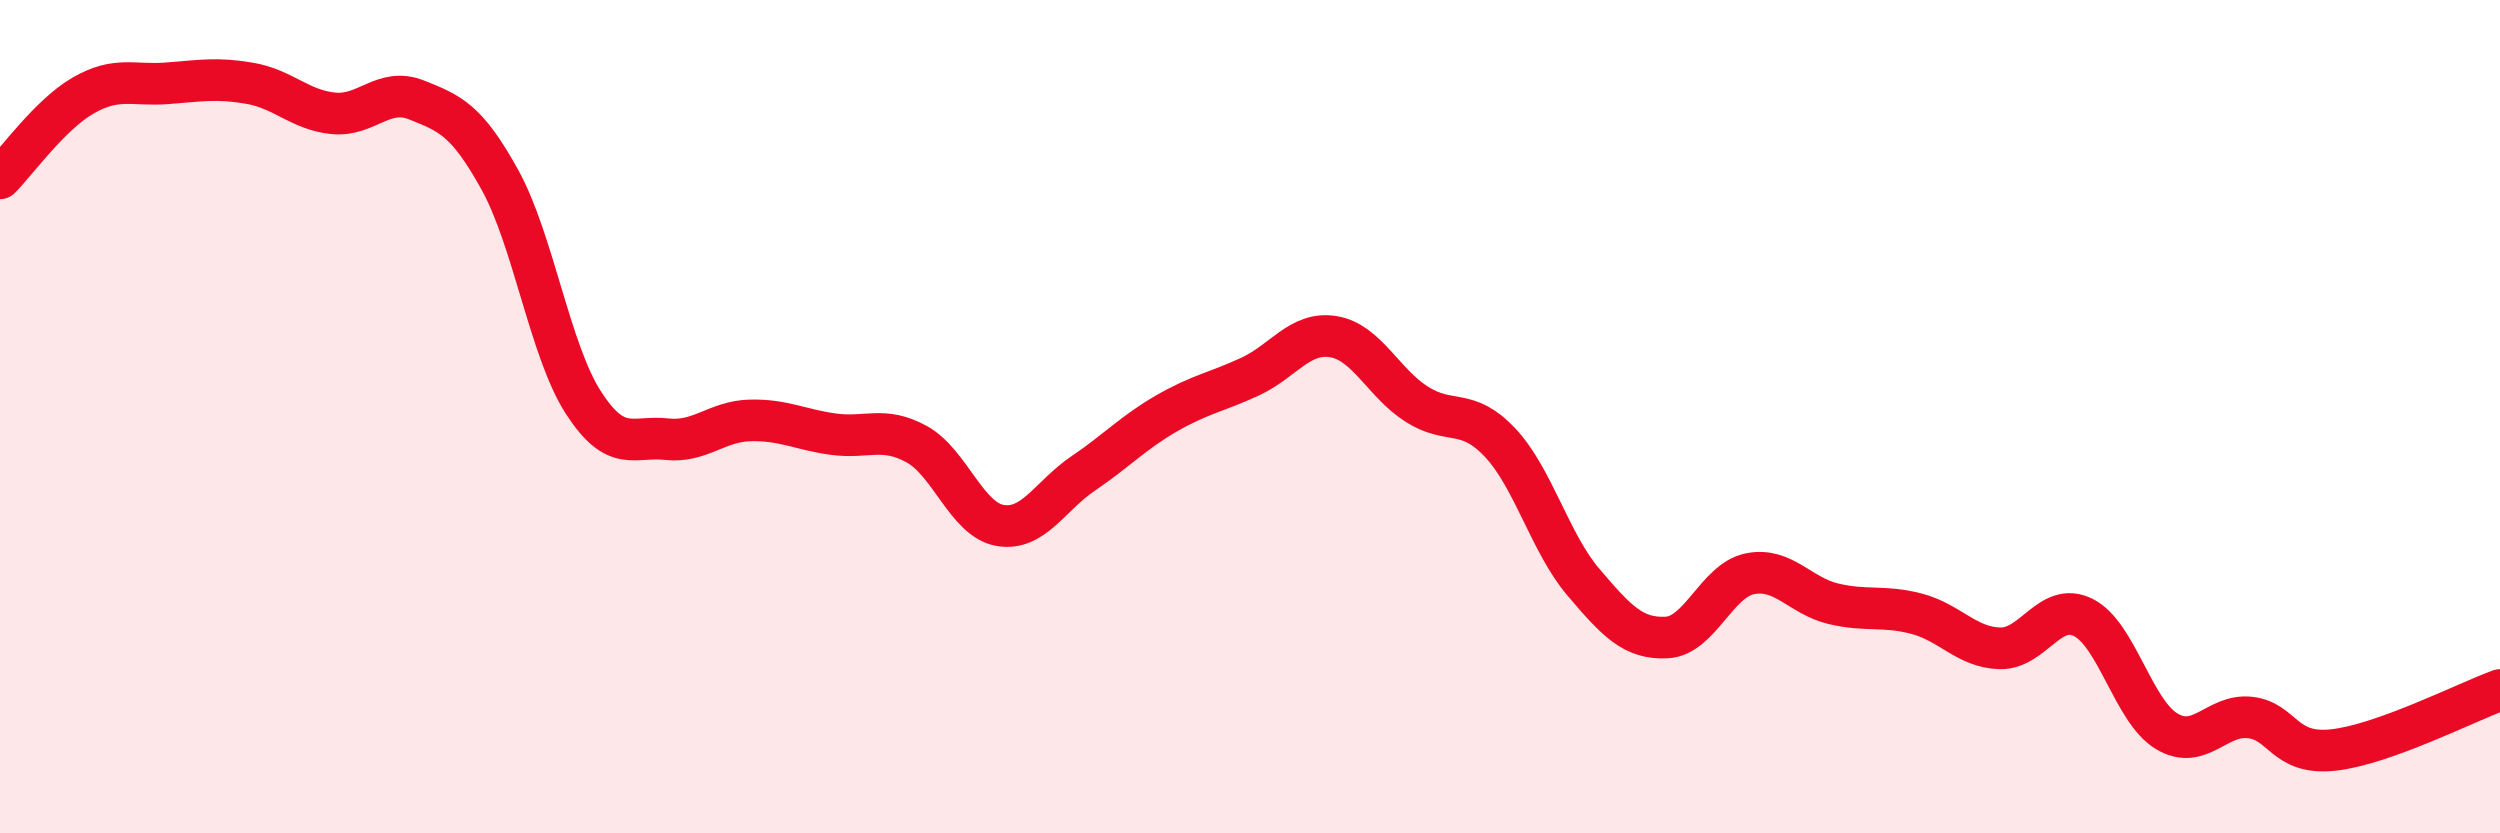 
    <svg width="60" height="20" viewBox="0 0 60 20" xmlns="http://www.w3.org/2000/svg">
      <path
        d="M 0,4.28 C 0.4,3.88 1.2,2.75 2,2.29 C 2.8,1.83 3.2,2.06 4,2 C 4.8,1.94 5.2,1.86 6,2 C 6.8,2.14 7.2,2.64 8,2.72 C 8.8,2.8 9.2,2.08 10,2.4 C 10.8,2.72 11.2,2.87 12,4.32 C 12.8,5.77 13.2,8.42 14,9.66 C 14.8,10.9 15.2,10.45 16,10.54 C 16.8,10.63 17.2,10.11 18,10.09 C 18.8,10.07 19.2,10.31 20,10.42 C 20.8,10.53 21.2,10.22 22,10.66 C 22.8,11.1 23.2,12.47 24,12.61 C 24.8,12.75 25.2,11.9 26,11.36 C 26.8,10.82 27.2,10.38 28,9.92 C 28.8,9.46 29.2,9.41 30,9.04 C 30.8,8.67 31.2,7.95 32,8.08 C 32.8,8.21 33.2,9.19 34,9.7 C 34.8,10.21 35.2,9.77 36,10.62 C 36.8,11.47 37.2,13.03 38,13.97 C 38.8,14.91 39.2,15.34 40,15.3 C 40.8,15.26 41.2,13.93 42,13.77 C 42.8,13.61 43.2,14.3 44,14.49 C 44.8,14.68 45.2,14.52 46,14.73 C 46.8,14.94 47.2,15.54 48,15.56 C 48.8,15.58 49.2,14.42 50,14.82 C 50.8,15.22 51.2,17.07 52,17.55 C 52.8,18.03 53.2,17.13 54,17.22 C 54.8,17.31 54.8,18.13 56,18 C 57.2,17.87 59.2,16.85 60,16.56L60 20L0 20Z"
        fill="#EB0A25"
        opacity="0.1"
        stroke-linecap="round"
        stroke-linejoin="round"
      />
      <path
        d="M 0,4.28 C 0.4,3.88 1.2,2.75 2,2.29 C 2.8,1.83 3.2,2.06 4,2 C 4.8,1.94 5.2,1.86 6,2 C 6.8,2.14 7.2,2.64 8,2.72 C 8.8,2.8 9.2,2.08 10,2.4 C 10.8,2.72 11.2,2.87 12,4.32 C 12.8,5.77 13.2,8.42 14,9.66 C 14.8,10.9 15.2,10.45 16,10.54 C 16.8,10.63 17.2,10.11 18,10.09 C 18.8,10.07 19.2,10.31 20,10.42 C 20.8,10.53 21.2,10.22 22,10.66 C 22.8,11.1 23.2,12.47 24,12.61 C 24.8,12.75 25.2,11.9 26,11.36 C 26.8,10.82 27.2,10.38 28,9.92 C 28.8,9.46 29.2,9.41 30,9.04 C 30.8,8.67 31.2,7.95 32,8.08 C 32.8,8.21 33.2,9.19 34,9.7 C 34.8,10.21 35.2,9.77 36,10.62 C 36.8,11.47 37.2,13.03 38,13.97 C 38.8,14.91 39.2,15.34 40,15.3 C 40.8,15.26 41.2,13.93 42,13.77 C 42.8,13.61 43.2,14.3 44,14.49 C 44.8,14.68 45.2,14.52 46,14.73 C 46.8,14.94 47.2,15.54 48,15.56 C 48.8,15.58 49.2,14.42 50,14.82 C 50.8,15.22 51.2,17.07 52,17.55 C 52.8,18.03 53.2,17.13 54,17.22 C 54.8,17.31 54.8,18.13 56,18 C 57.2,17.87 59.2,16.85 60,16.56"
        stroke="#EB0A25"
        stroke-width="1"
        fill="none"
        stroke-linecap="round"
        stroke-linejoin="round"
      />
    </svg>
  